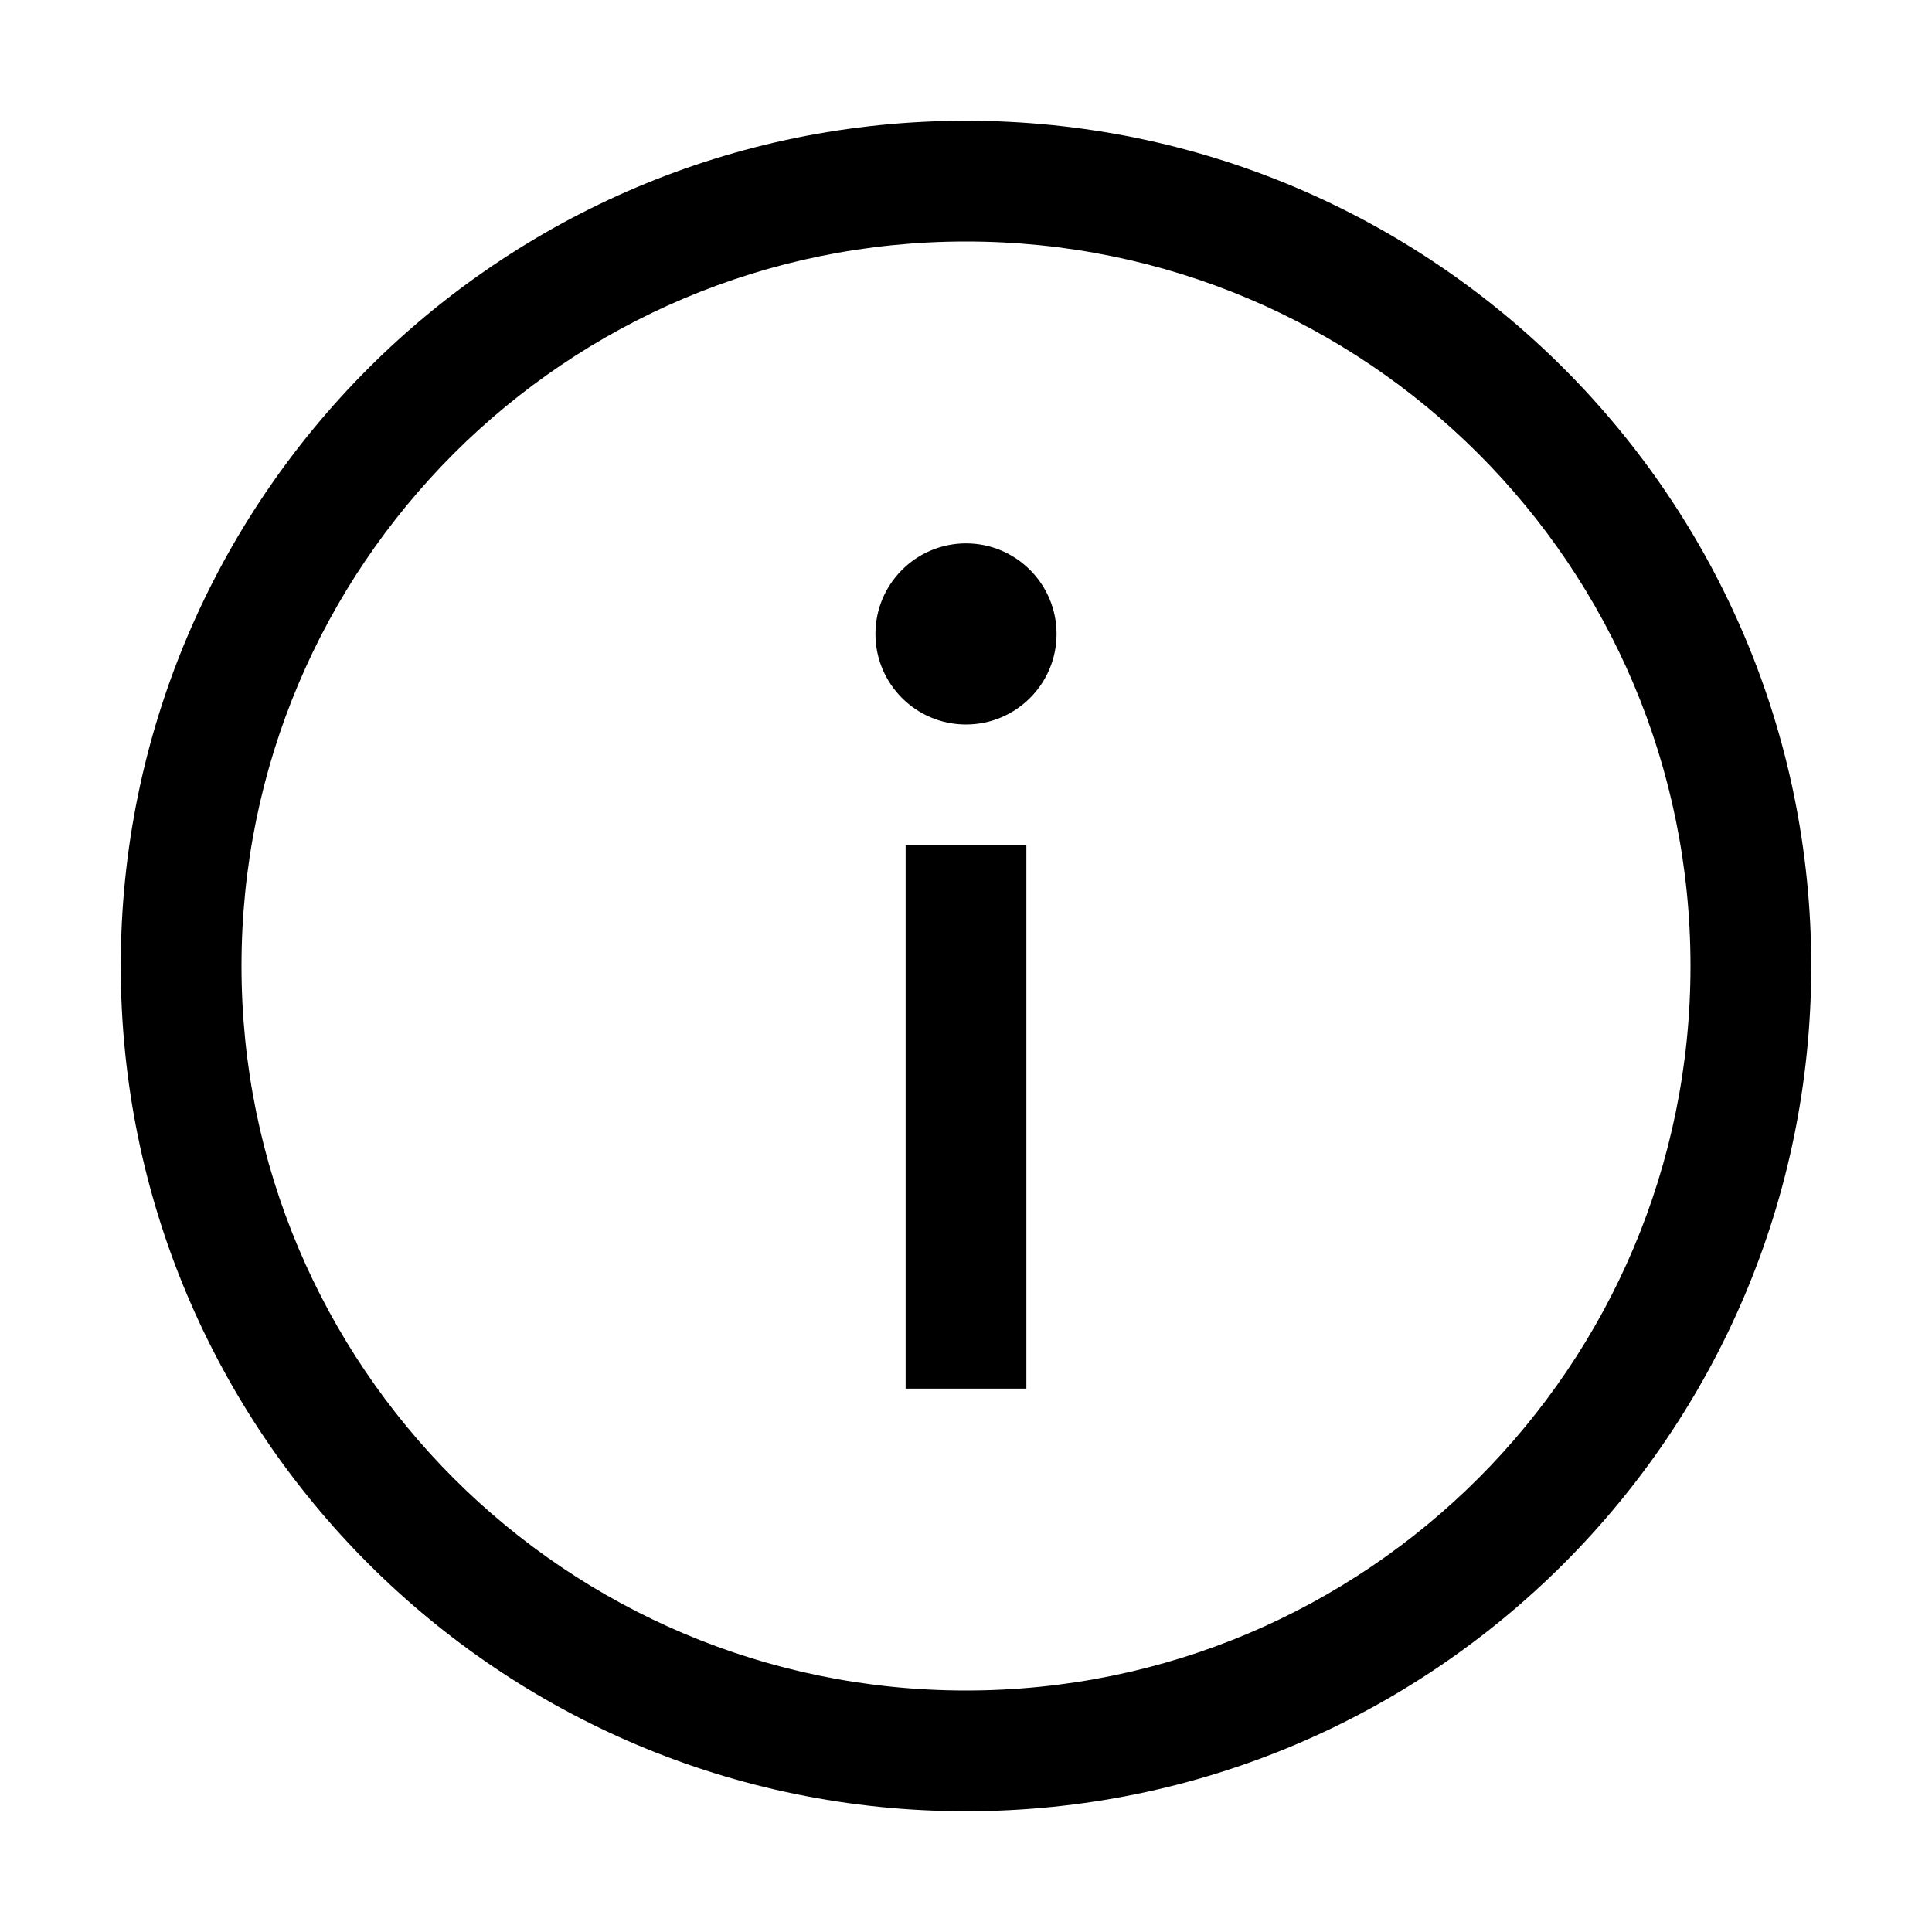 <svg width="100%" height="100%" viewBox="0 0 16 16" fill="none" xmlns="http://www.w3.org/2000/svg" fit="" preserveAspectRatio="xMidYMid meet" focusable="false">
    <path d="M7.5 11.5L7.5 7H8.5L8.5 11.5H7.5Z" fill="currentColor"></path>
    <path d="M8.75 5.25C8.75 5.664 8.414 6 8 6C7.586 6 7.25 5.664 7.25 5.25C7.25 4.836 7.586 4.5 8 4.5C8.414 4.5 8.75 4.836 8.75 5.25Z" fill="currentColor"></path>
    <path fill-rule="evenodd" clip-rule="evenodd" d="M8 1C4.134 1 1 4.134 1 8C1 11.866 4.134 15 8 15C11.866 15 15 11.866 15 8C15 4.134 11.866 1 8 1ZM2 8C2 4.686 4.686 2 8 2C11.314 2 14 4.686 14 8C14 11.314 11.314 14 8 14C4.686 14 2 11.314 2 8Z" fill="currentColor"></path>
</svg>